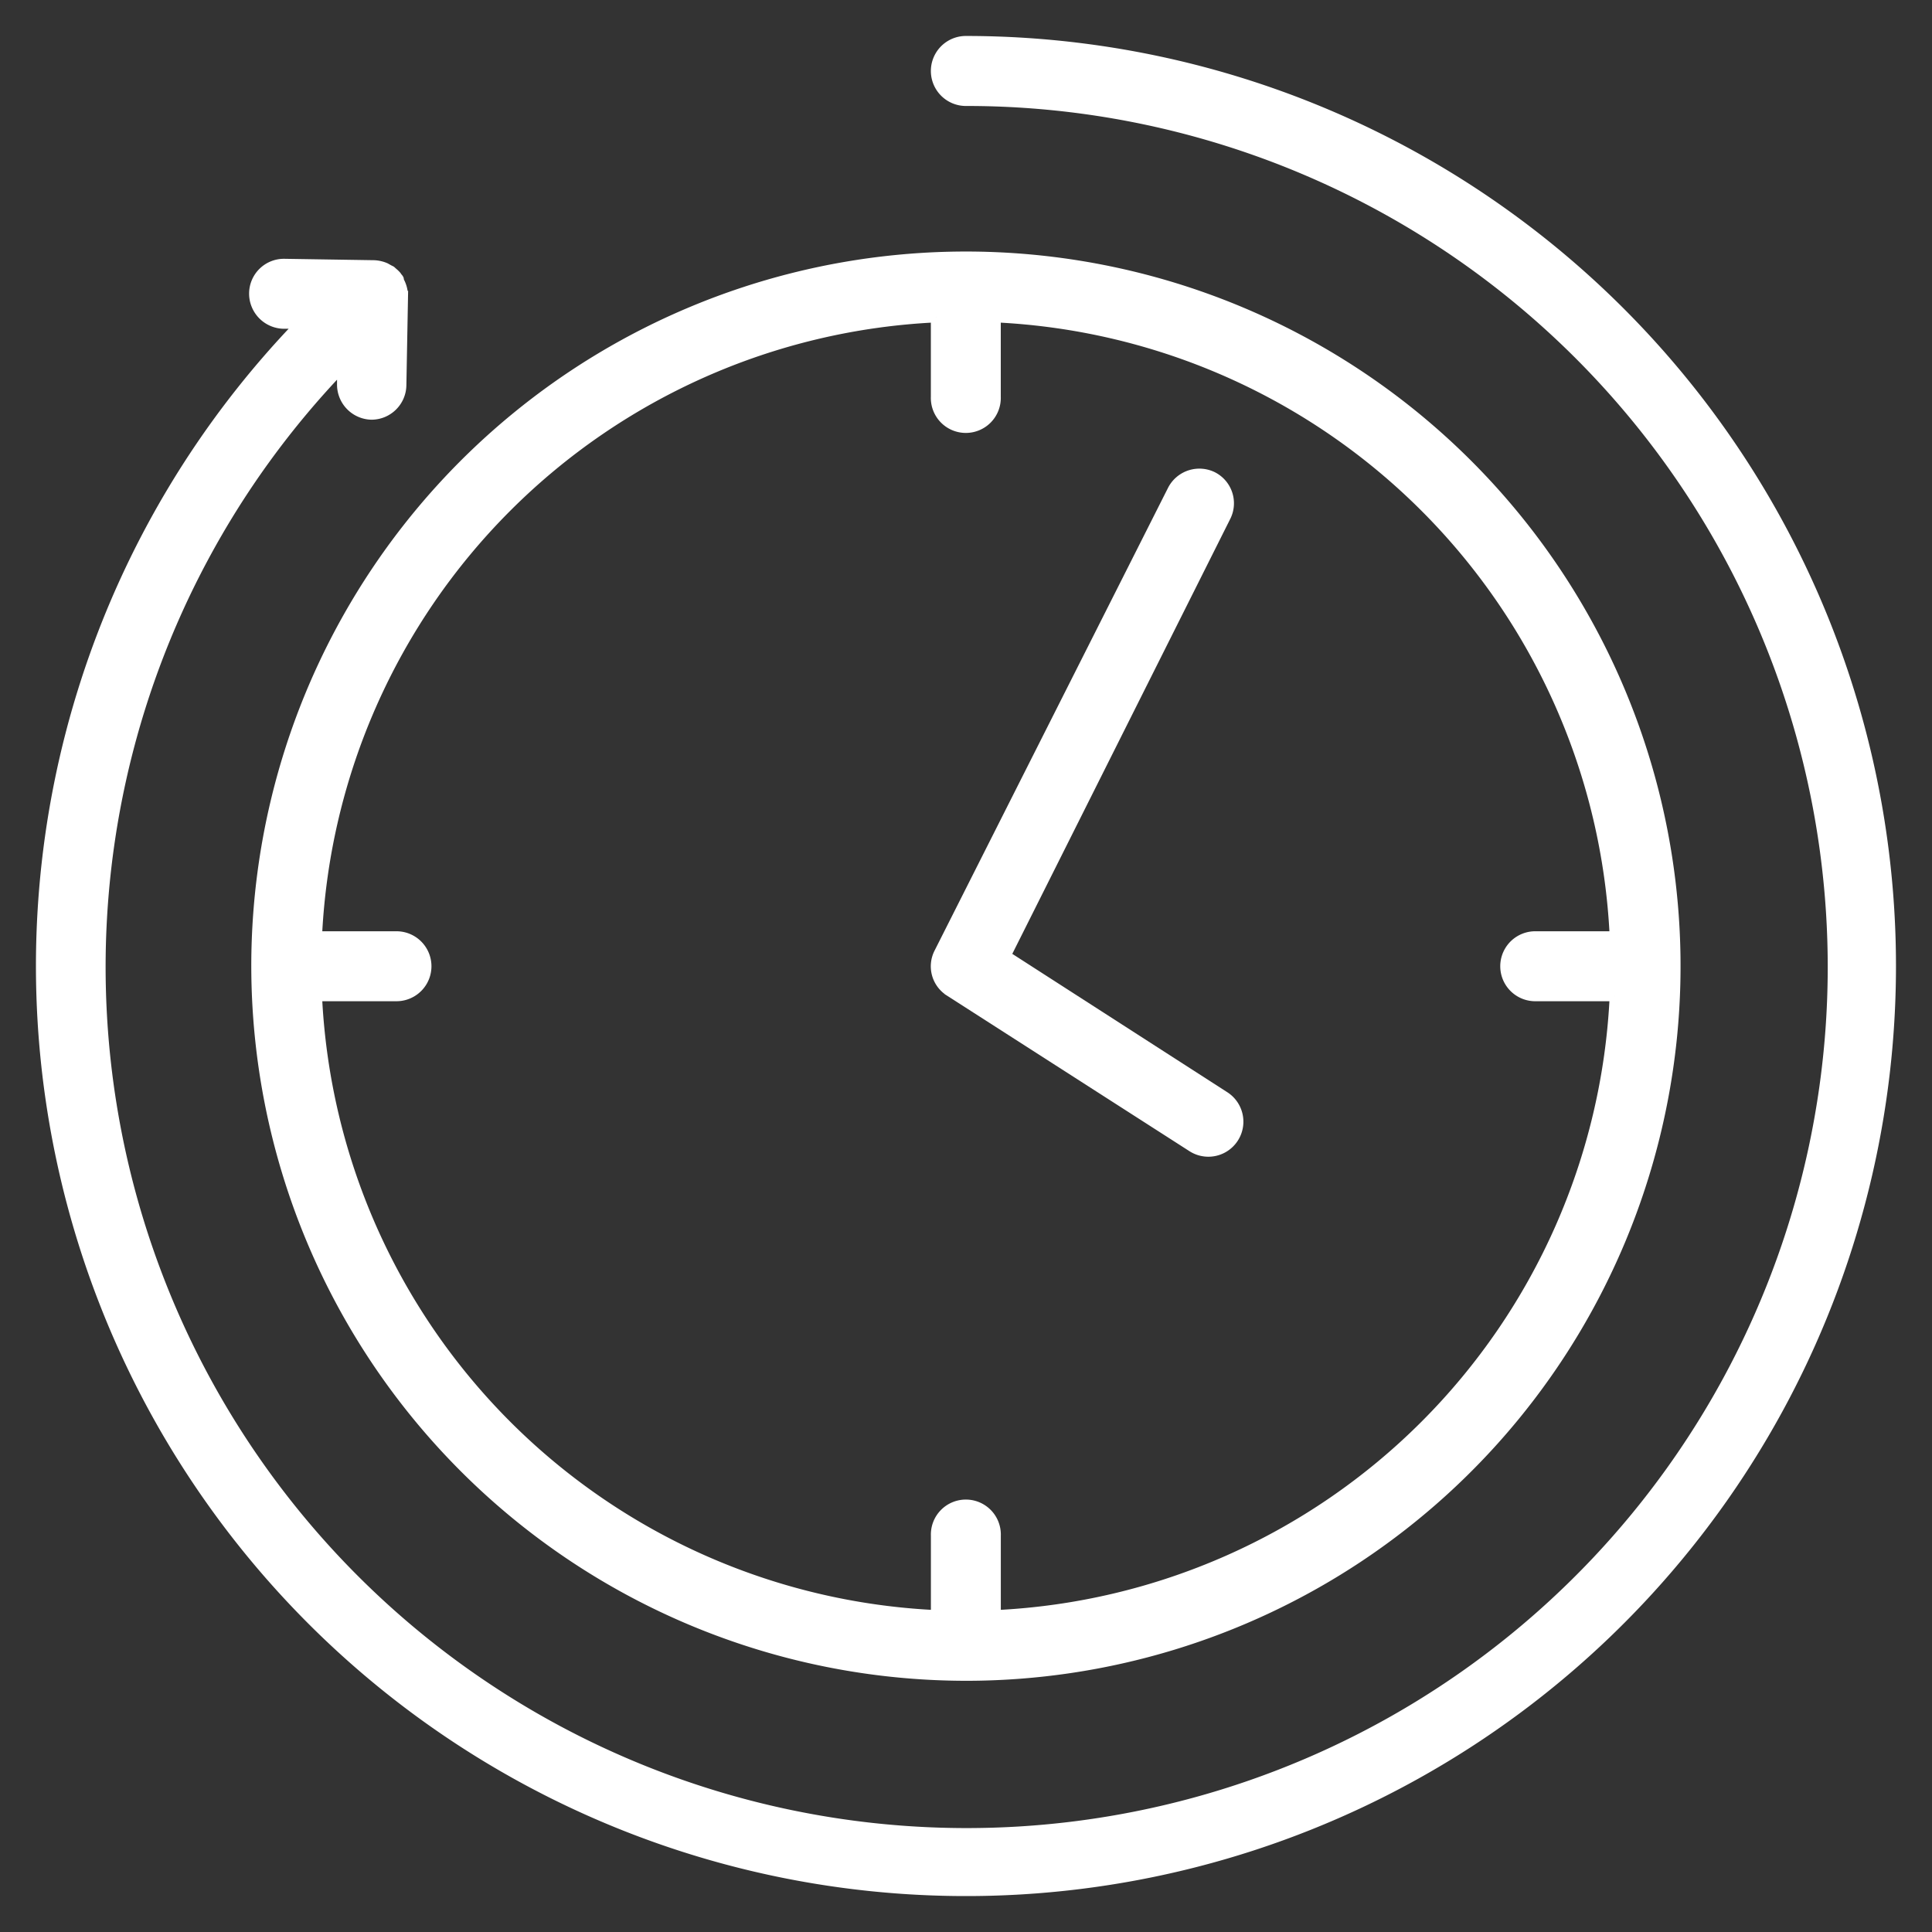 <svg width="47" height="47" viewBox="0 0 47 47" xmlns="http://www.w3.org/2000/svg">
    <rect x="0" y="0" width="47" height="47" fill="#333333" stroke="none"/>
    <g fill="#FFF" fill-rule="nonzero" stroke="#FFF" stroke-width=".25">
        <path d="M23.497 1a.726.726 0 1 0 0 1.453 21.072 21.072 0 1 1-15.173 6.47v.422a.73.73 0 0 0 .711.74c.398 0 .721-.32.726-.716l.04-2.168a.757.757 0 0 0-.102-.373.081.081 0 0 0 0-.034.147.147 0 0 0-.034-.043.242.242 0 0 0-.054-.068.365.365 0 0 0-.043-.04l-.058-.052-.048-.024-.088-.049a.775.775 0 0 0-.28-.063l-2.169-.034a.722.722 0 0 0-.74.712.731.731 0 0 0 .716.74h.412a22.497 22.497 0 0 0-2.354 28.374 22.499 22.499 0 0 0 38.455-2.274A22.502 22.502 0 0 0 23.497 1z"/>
        <path d="M23.497 40.764A17.26 17.26 0 1 0 6.238 23.506a17.278 17.278 0 0 0 17.258 17.258zM22.77 7.718v1.936a.726.726 0 1 0 1.451 0V7.718A15.824 15.824 0 0 1 39.284 22.78h-1.936a.726.726 0 1 0 0 1.452h1.936a15.824 15.824 0 0 1-15.062 15.062v-1.936a.726.726 0 1 0-1.451 0v1.936A15.824 15.824 0 0 1 7.709 24.232h1.936a.726.726 0 1 0 0-1.452H7.709A15.824 15.824 0 0 1 22.771 7.718z"/>
        <path d="m23.104 24.115 5.9 3.785a.727.727 0 0 0 .784-1.225l-5.324-3.426 5.353-10.682a.722.722 0 0 0-.32-.968.731.731 0 0 0-.968.32L22.848 23.18a.716.716 0 0 0 .256.934z"/>
    </g>
</svg>
